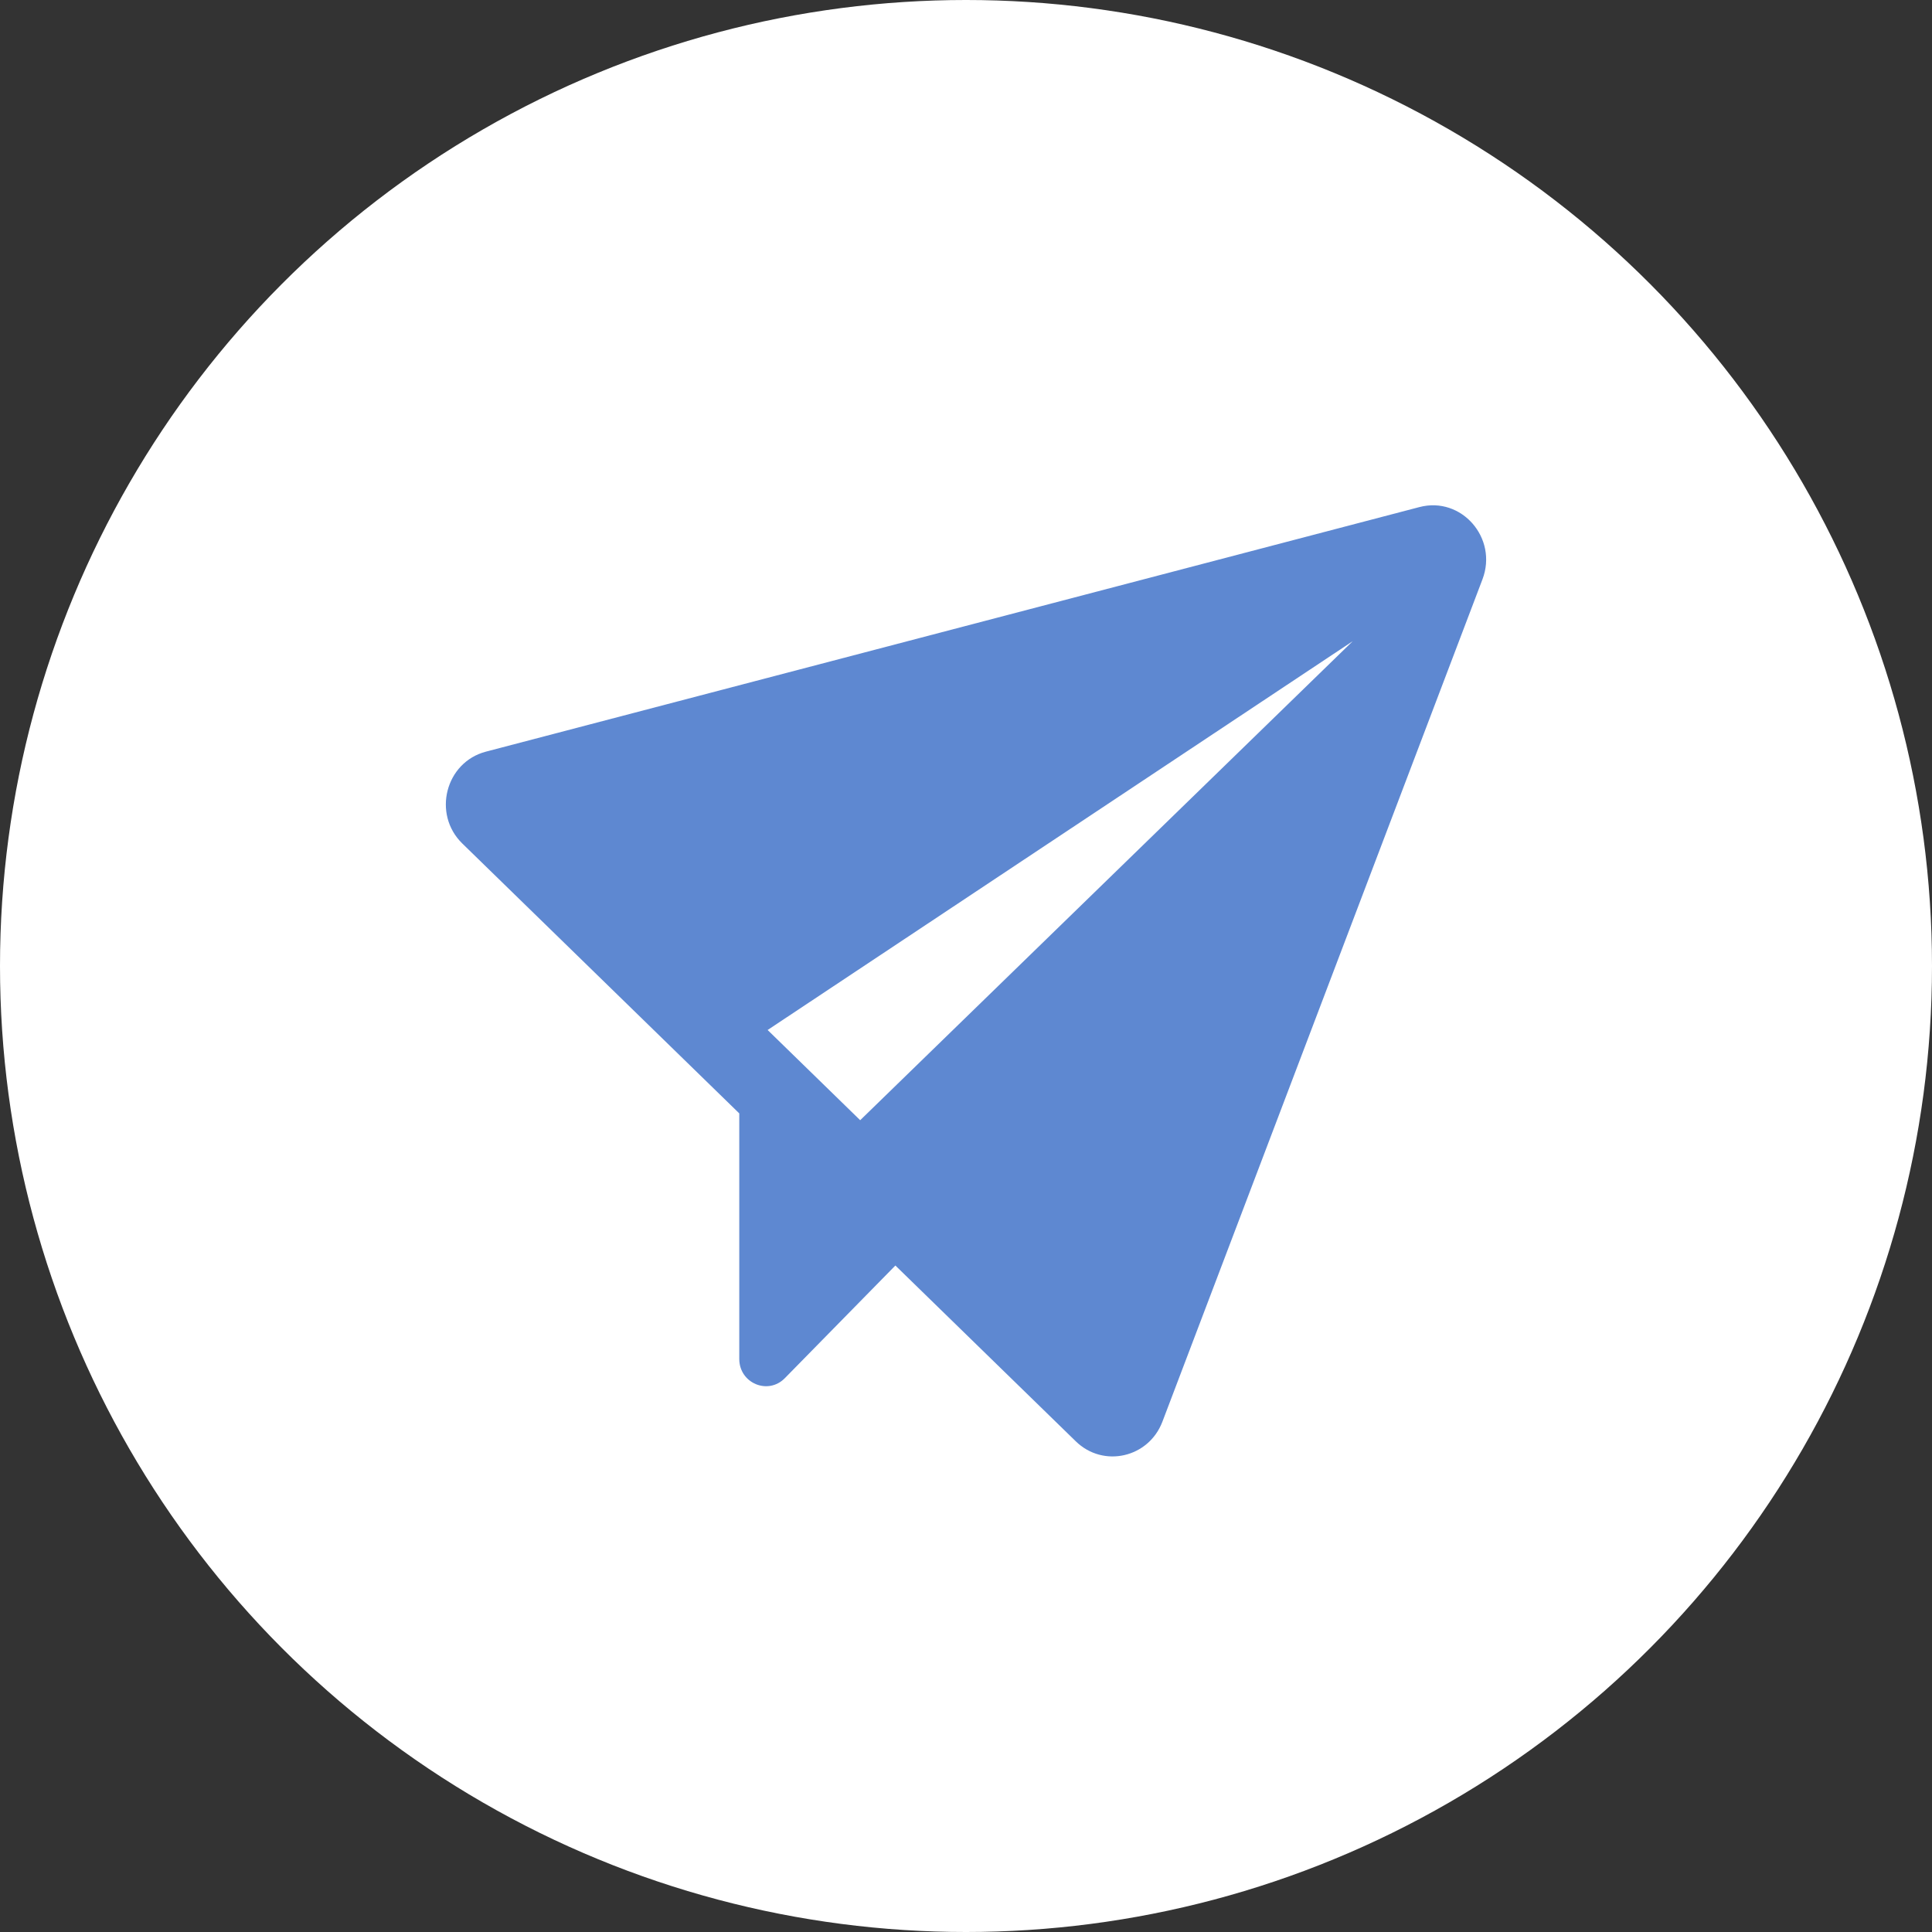 <svg xmlns="http://www.w3.org/2000/svg" width="65" height="65" viewBox="0 0 65 65" fill="none"><rect x="0" y="0" width="65" height="65" fill="#333333" stroke="none"/><circle cx="32.5" cy="32.5" r="32.5" fill="white"></circle><path d="M49.876 19.491L39.108 47.831C38.646 49.047 37.118 49.394 36.194 48.492L30.124 42.577L26.404 46.368C25.838 46.944 24.872 46.536 24.872 45.721V37.459L15.555 28.38C14.538 27.389 14.986 25.645 16.349 25.288L47.755 17.06C49.169 16.689 50.403 18.103 49.876 19.491ZM45.51 21.573L25.826 34.653L28.94 37.688L45.51 21.573Z" fill="#5E88D1"></path></svg>